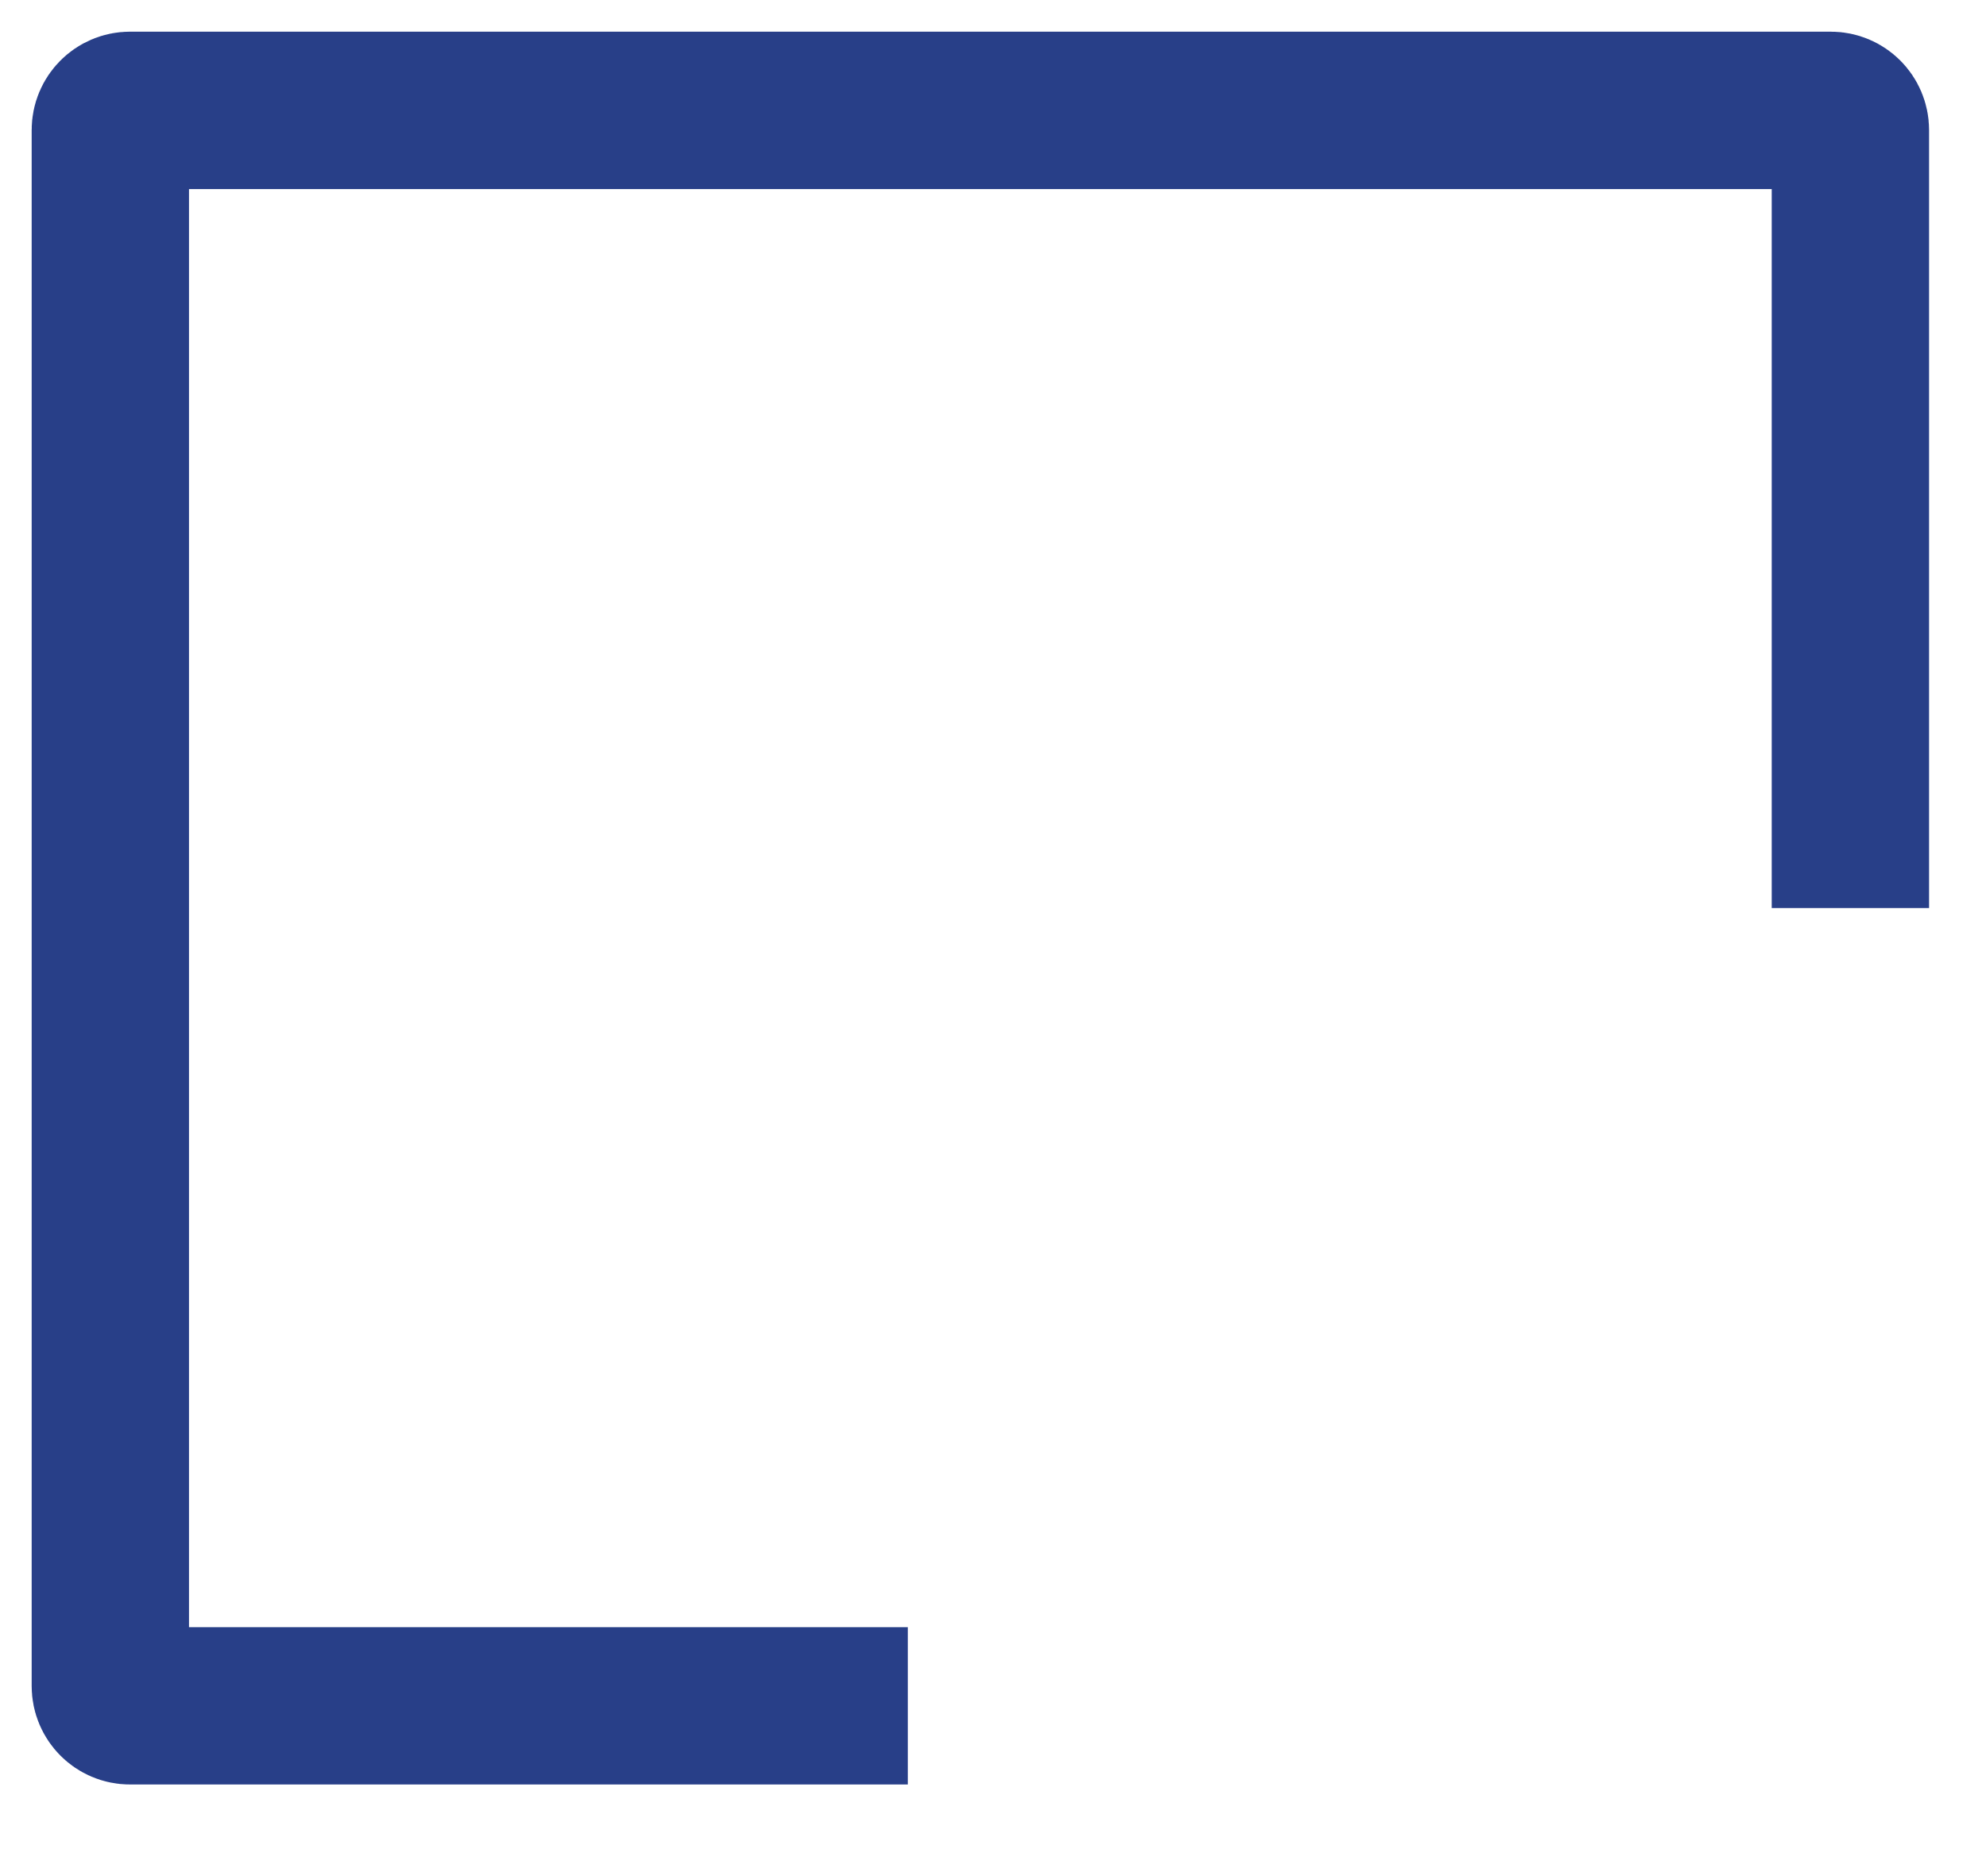 <?xml version="1.0" encoding="utf-8"?>
<svg xmlns="http://www.w3.org/2000/svg" fill="none" height="100%" overflow="visible" preserveAspectRatio="none" style="display: block;" viewBox="0 0 18 17" width="100%">
<path d="M8.228 15.457H1.178C1.08 15.457 1 15.377 1 15.278V1.178C1 1.08 1.08 1 1.178 1H16.593C16.691 1 16.771 1.08 16.771 1.178V8.228" id="Rectangle 3785" stroke="#283F88" stroke-width="1.426"/>
</svg>